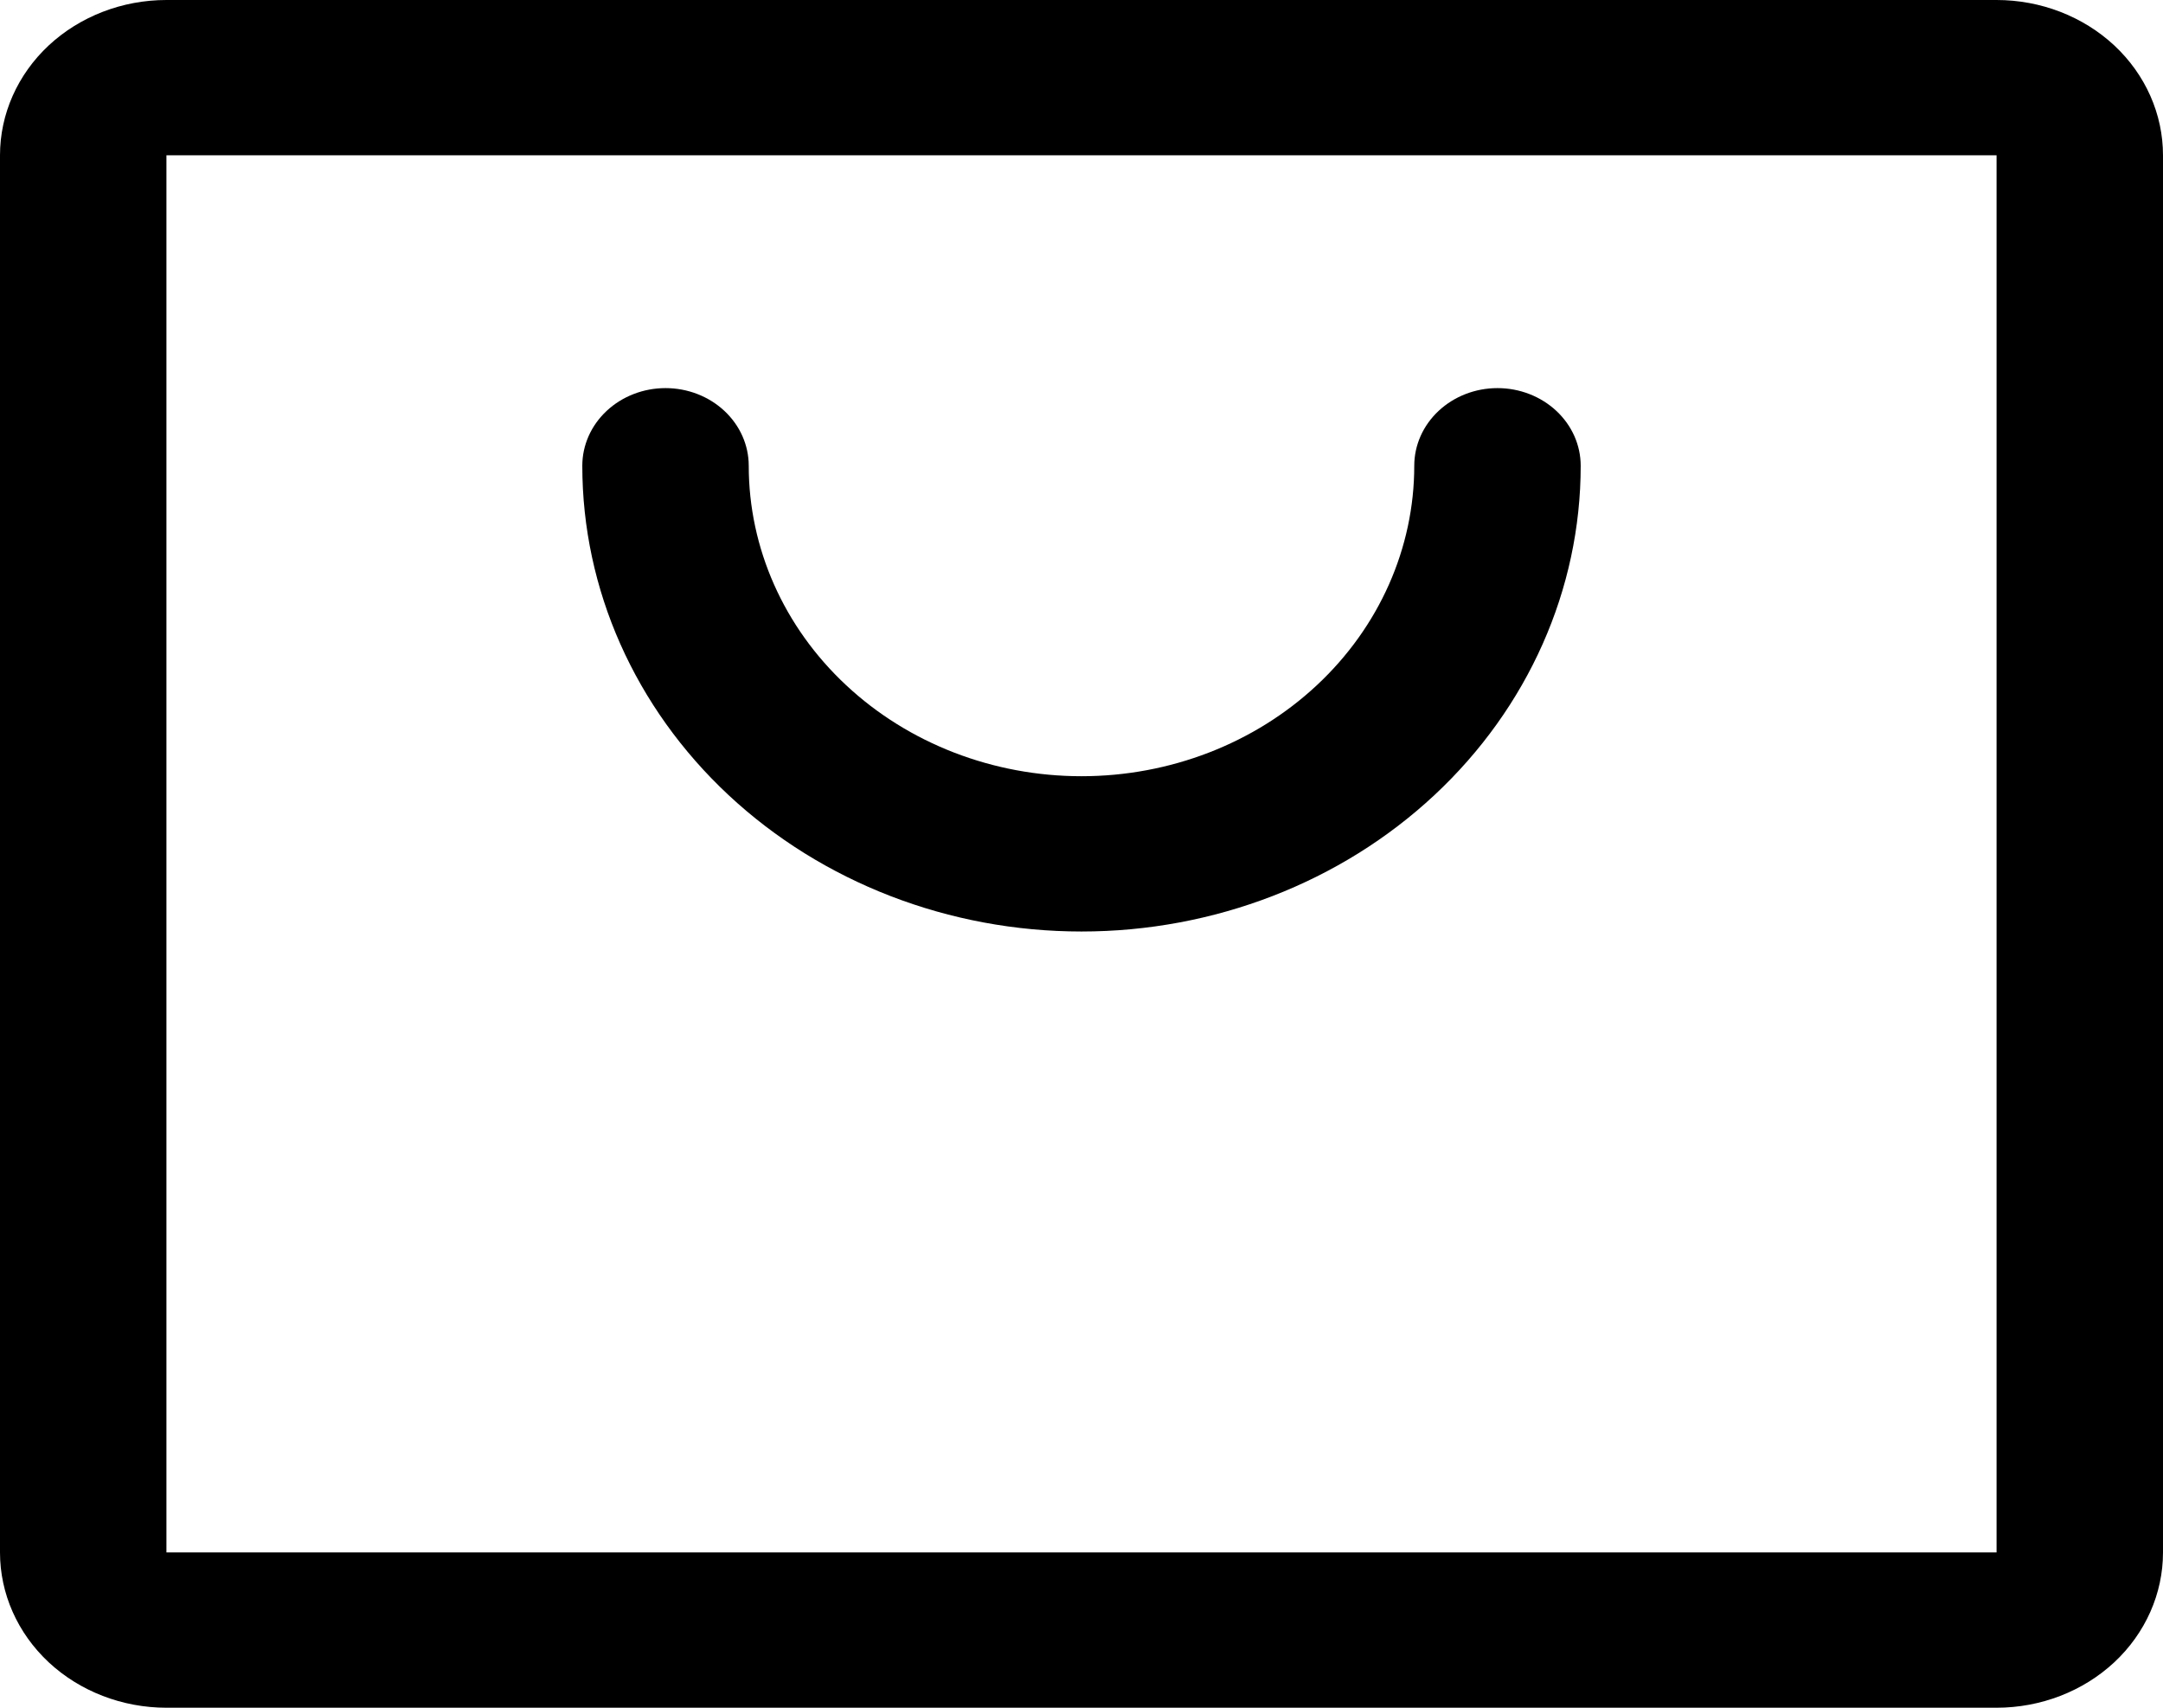 <svg width="19" height="15" viewBox="0 0 19 15" fill="none" xmlns="http://www.w3.org/2000/svg">
<path d="M17.538 0H1.462C1.074 0 0.702 0.144 0.428 0.399C0.154 0.655 0 1.002 0 1.364V13.636C0 13.998 0.154 14.345 0.428 14.601C0.702 14.856 1.074 15 1.462 15H17.538C17.926 15 18.298 14.856 18.572 14.601C18.846 14.345 19 13.998 19 13.636V1.364C19 1.002 18.846 0.655 18.572 0.399C18.298 0.144 17.926 0 17.538 0ZM17.538 13.636H1.462V1.364H17.538V13.636ZM13.885 4.091C13.885 5.176 13.423 6.216 12.6 6.984C11.778 7.751 10.663 8.182 9.5 8.182C8.337 8.182 7.222 7.751 6.4 6.984C5.577 6.216 5.115 5.176 5.115 4.091C5.115 3.91 5.192 3.737 5.329 3.609C5.466 3.481 5.652 3.409 5.846 3.409C6.04 3.409 6.226 3.481 6.363 3.609C6.5 3.737 6.577 3.91 6.577 4.091C6.577 4.814 6.885 5.508 7.433 6.019C7.981 6.531 8.725 6.818 9.5 6.818C10.275 6.818 11.019 6.531 11.567 6.019C12.115 5.508 12.423 4.814 12.423 4.091C12.423 3.91 12.5 3.737 12.637 3.609C12.774 3.481 12.96 3.409 13.154 3.409C13.348 3.409 13.534 3.481 13.671 3.609C13.808 3.737 13.885 3.91 13.885 4.091Z" fill="black"/>
</svg>
